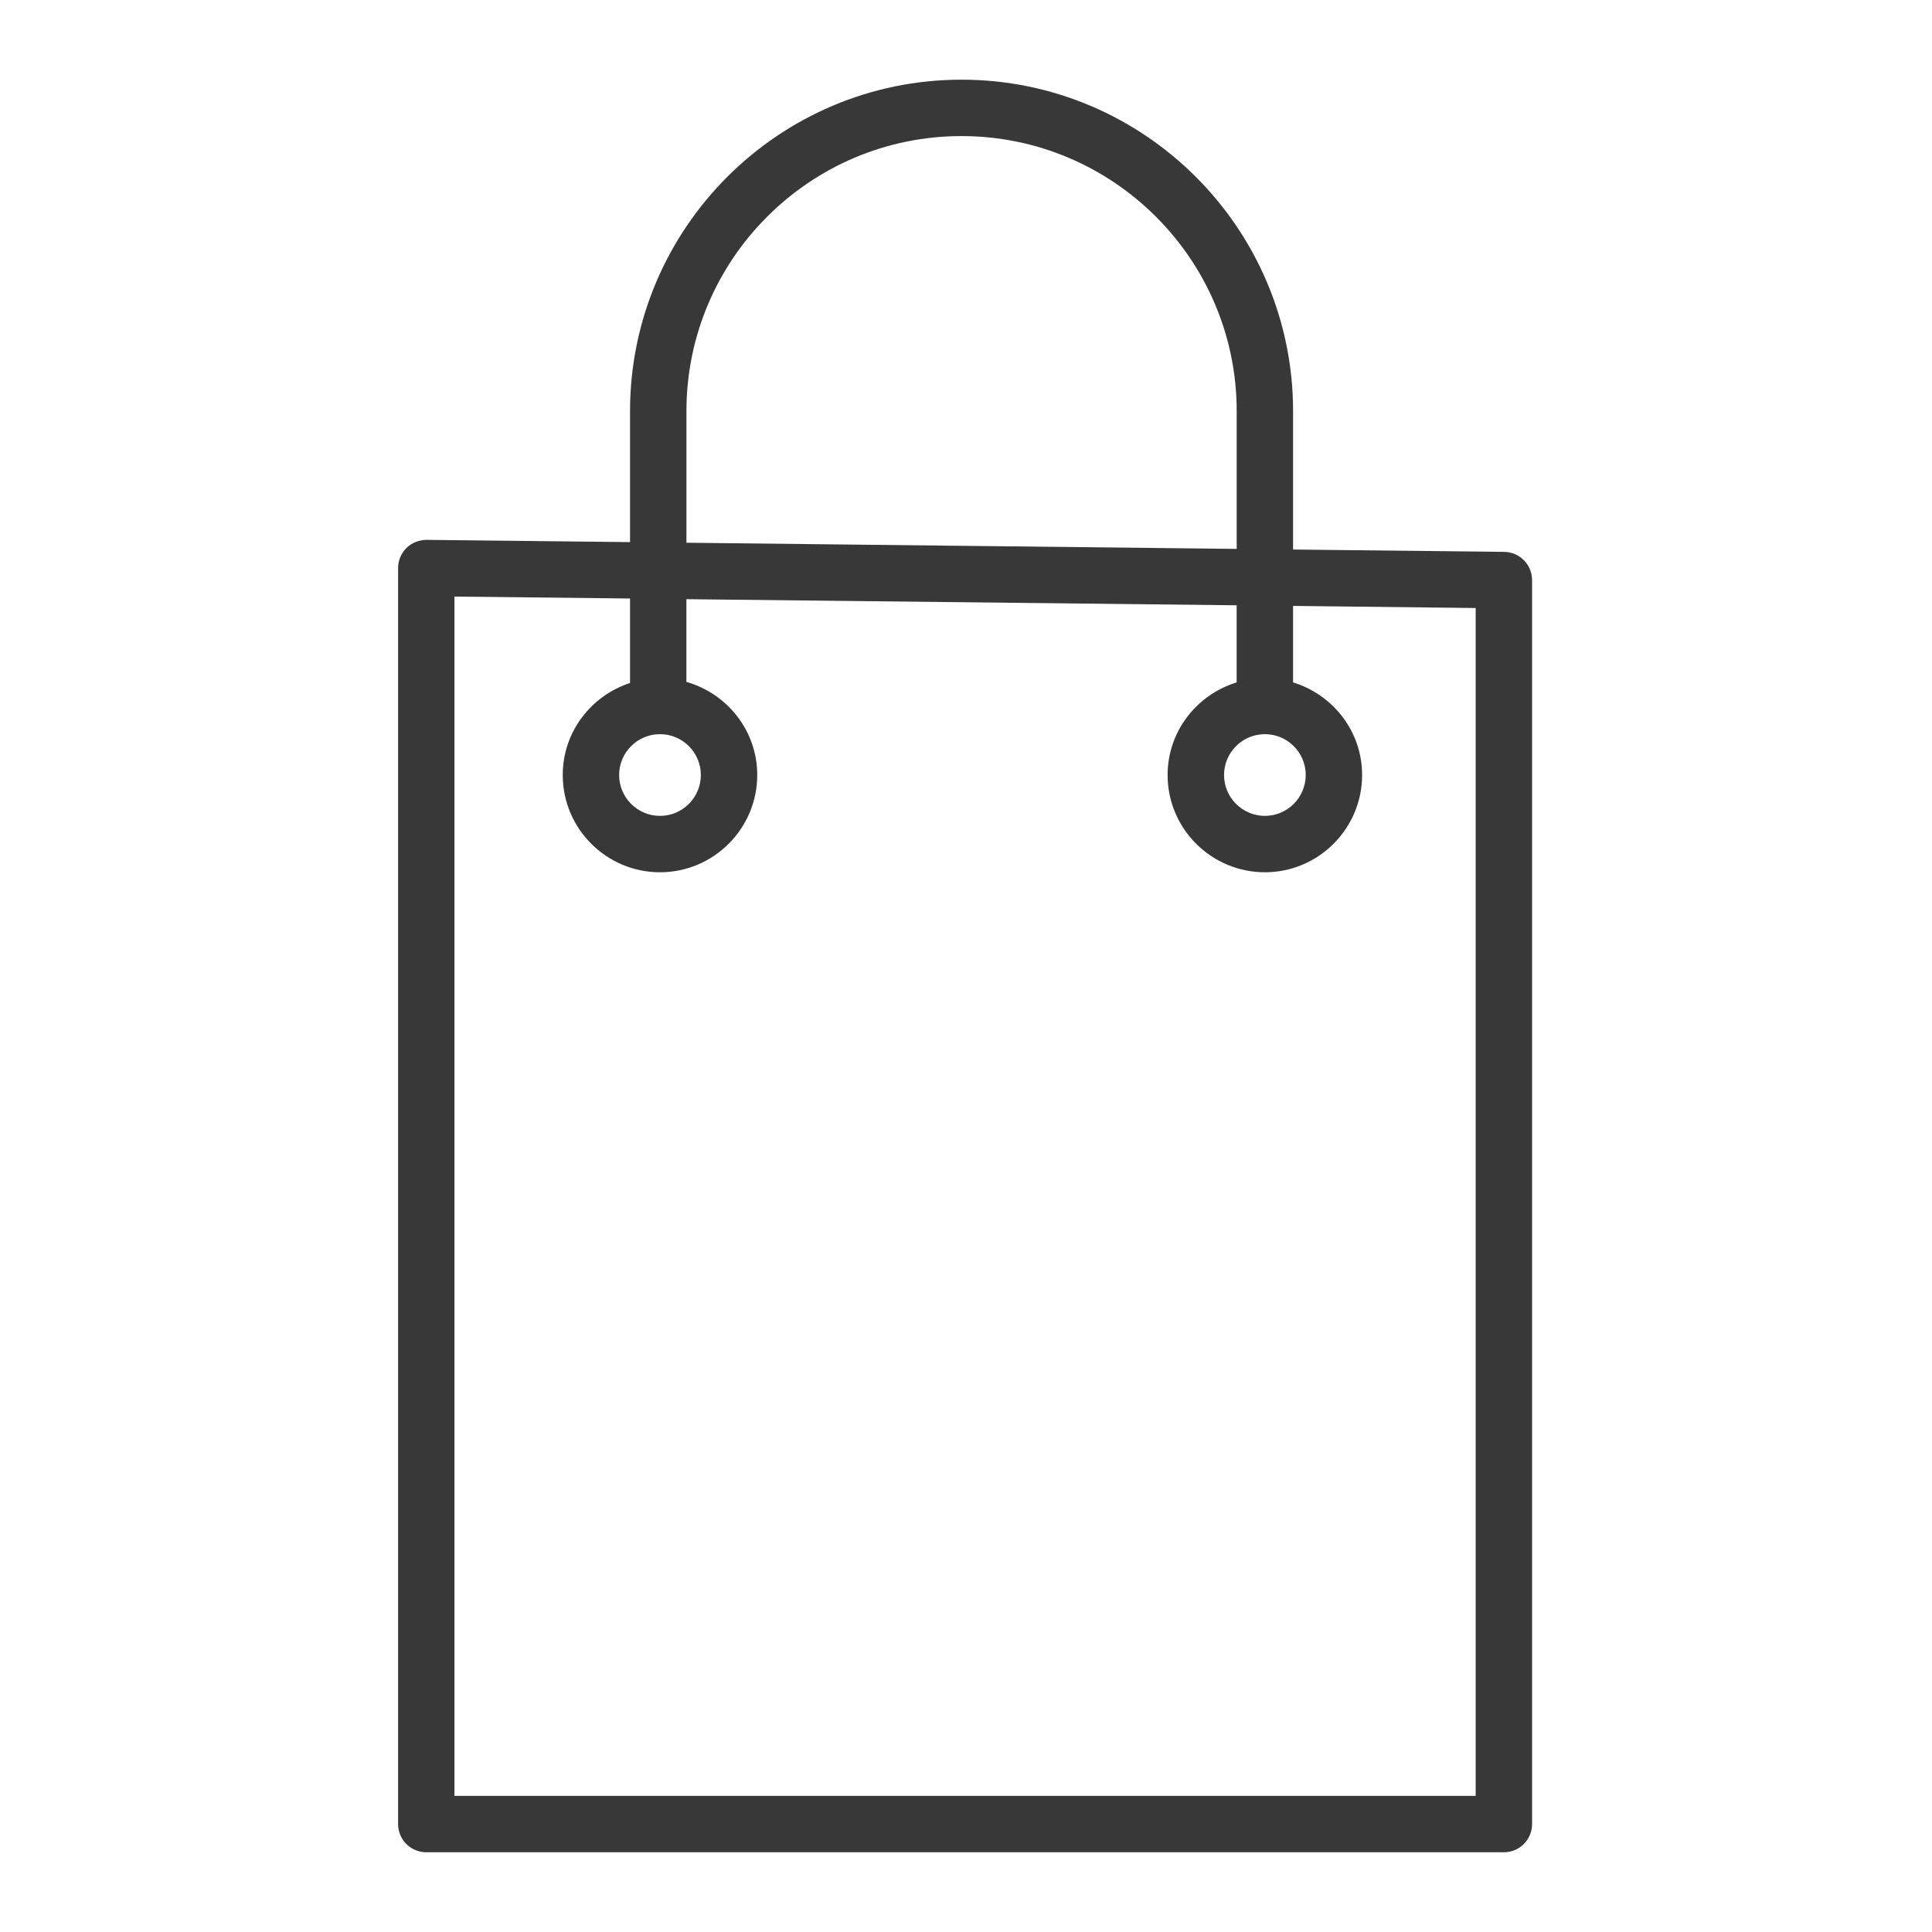 <?xml version="1.0" encoding="UTF-8"?> <svg xmlns="http://www.w3.org/2000/svg" width="37" height="37" viewBox="0 0 37 37" fill="none"><path fill-rule="evenodd" clip-rule="evenodd" d="M28.807 10.569L24.764 10.524V7.875C24.764 4.374 21.915 1.526 18.414 1.526C14.914 1.526 12.066 4.374 12.066 7.875V10.382L8.169 10.339C8.022 10.342 7.886 10.393 7.784 10.495C7.733 10.545 7.693 10.605 7.665 10.671C7.638 10.737 7.624 10.807 7.624 10.879V34.933C7.624 35.076 7.68 35.214 7.782 35.315C7.883 35.416 8.02 35.473 8.164 35.473H28.801C28.945 35.473 29.082 35.416 29.183 35.315C29.284 35.214 29.341 35.076 29.341 34.933V11.109C29.341 10.967 29.285 10.831 29.185 10.73C29.085 10.628 28.949 10.571 28.807 10.569ZM13.146 7.875C13.146 4.97 15.509 2.606 18.414 2.606C21.32 2.606 23.684 4.97 23.684 7.875V10.512L13.146 10.394V7.875ZM28.261 34.393H8.703V11.425L12.066 11.462V13.08C11.321 13.323 10.777 14.017 10.777 14.842C10.777 15.869 11.613 16.705 12.639 16.705C13.666 16.705 14.502 15.869 14.502 14.842C14.502 13.992 13.925 13.281 13.145 13.059V11.475L23.683 11.592V13.069C22.921 13.303 22.361 14.005 22.361 14.842C22.361 15.869 23.197 16.705 24.224 16.705C25.25 16.705 26.086 15.869 26.086 14.842C26.086 14.005 25.526 13.302 24.764 13.069V11.604L28.261 11.644L28.261 34.393ZM12.639 14.06C13.071 14.06 13.422 14.411 13.422 14.842C13.422 15.274 13.071 15.625 12.639 15.625C12.208 15.625 11.857 15.274 11.857 14.842C11.857 14.411 12.208 14.06 12.639 14.06ZM24.224 14.06C24.655 14.06 25.006 14.411 25.006 14.842C25.006 15.274 24.655 15.625 24.224 15.625C23.793 15.625 23.442 15.274 23.442 14.842C23.442 14.411 23.793 14.06 24.224 14.06Z" fill="#383838"></path></svg> 
